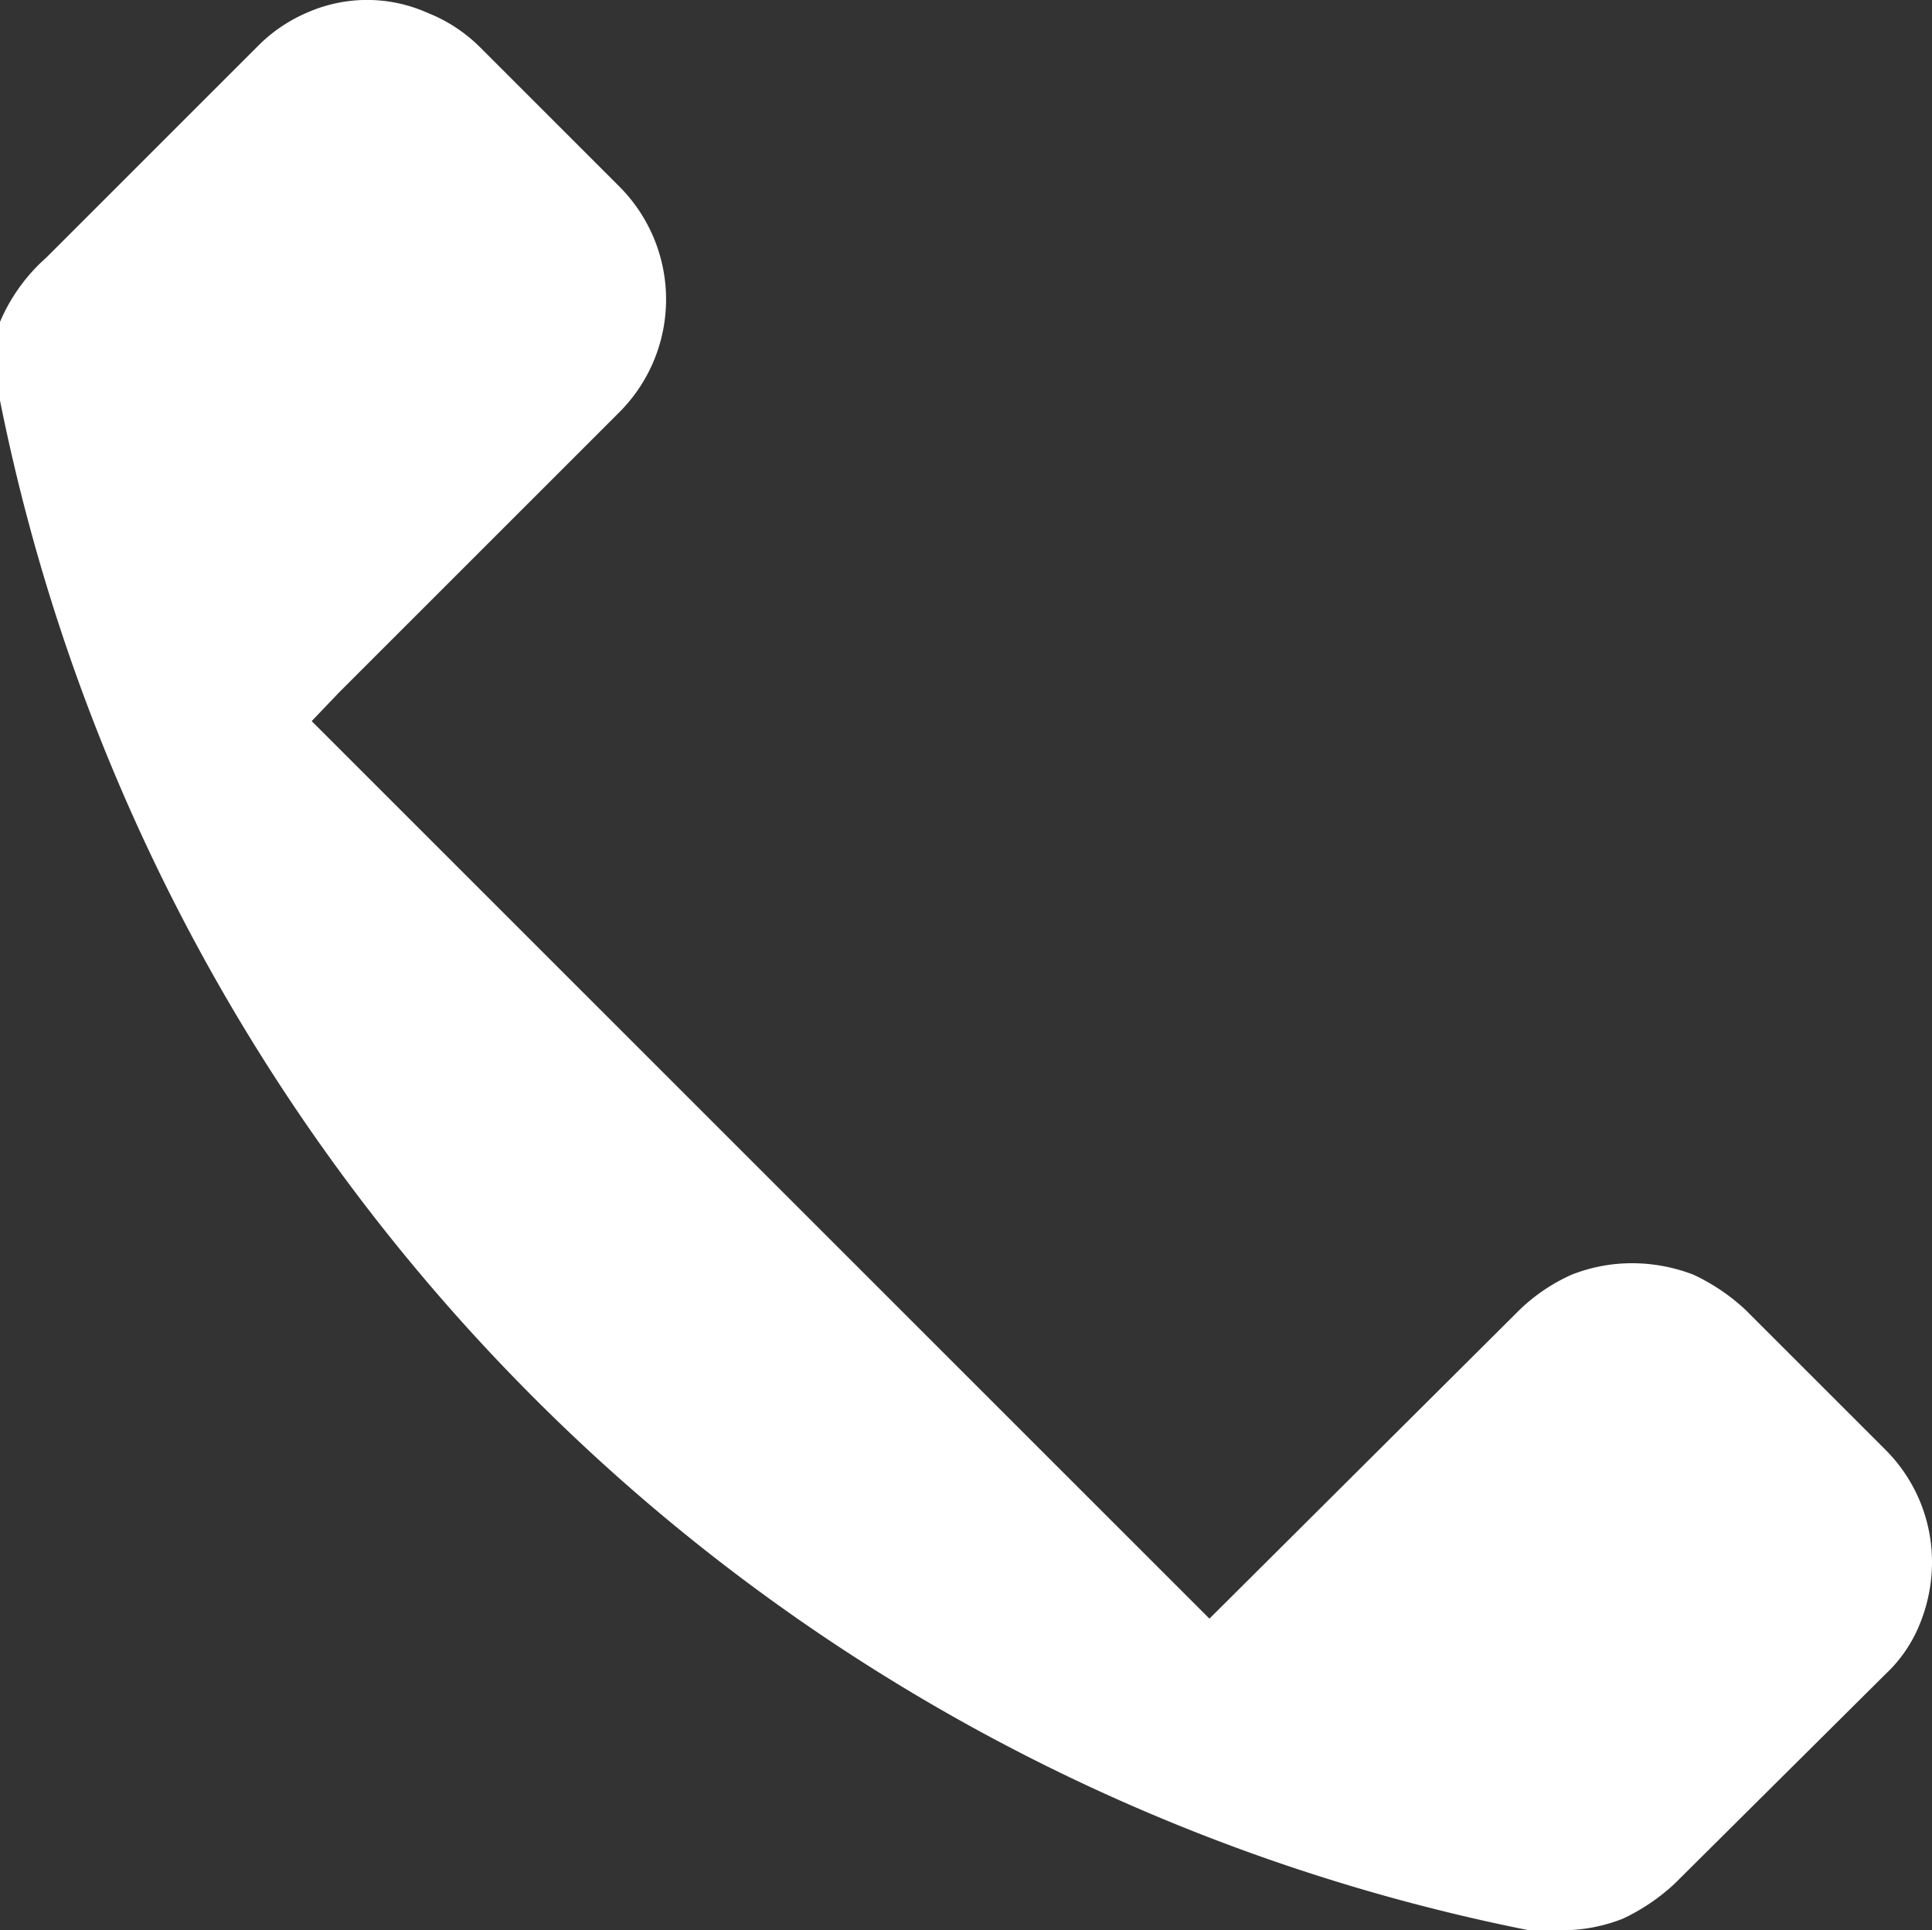 <svg xmlns="http://www.w3.org/2000/svg" viewBox="0 0 15 14.99"><rect x="0" y="0" width="15" height="14.99" fill="#333333" stroke="none"/><defs><style>.cls-1{fill:#fff;}</style></defs><g id="Calque_2" data-name="Calque 2"><g id="Calque_1-2" data-name="Calque 1"><path class="cls-1" d="M15,12.13a1.27,1.27,0,0,1-.09.47,1.09,1.09,0,0,1-.27.4L13,14.63a1.56,1.56,0,0,1-.4.27,1.28,1.28,0,0,1-.48.09l-.25,0a15.08,15.08,0,0,1-7.72-4.13A15.17,15.17,0,0,1,0,3.11a1.26,1.26,0,0,1,0-.61A1.39,1.39,0,0,1,.36,2L2,.36A1.2,1.2,0,0,1,2.38.1a1.15,1.15,0,0,1,.94,0,1.2,1.2,0,0,1,.4.26L4.81,1.45a1.24,1.24,0,0,1,0,1.75L2.63,5.38l-.21.22.21.21,6.76,6.76,2.41-2.4a1.41,1.41,0,0,1,.4-.27,1.27,1.27,0,0,1,.47-.09,1.32,1.32,0,0,1,.48.09,1.56,1.56,0,0,1,.4.27l1.09,1.09a1.23,1.23,0,0,1,.36.87Z"/></g></g></svg>